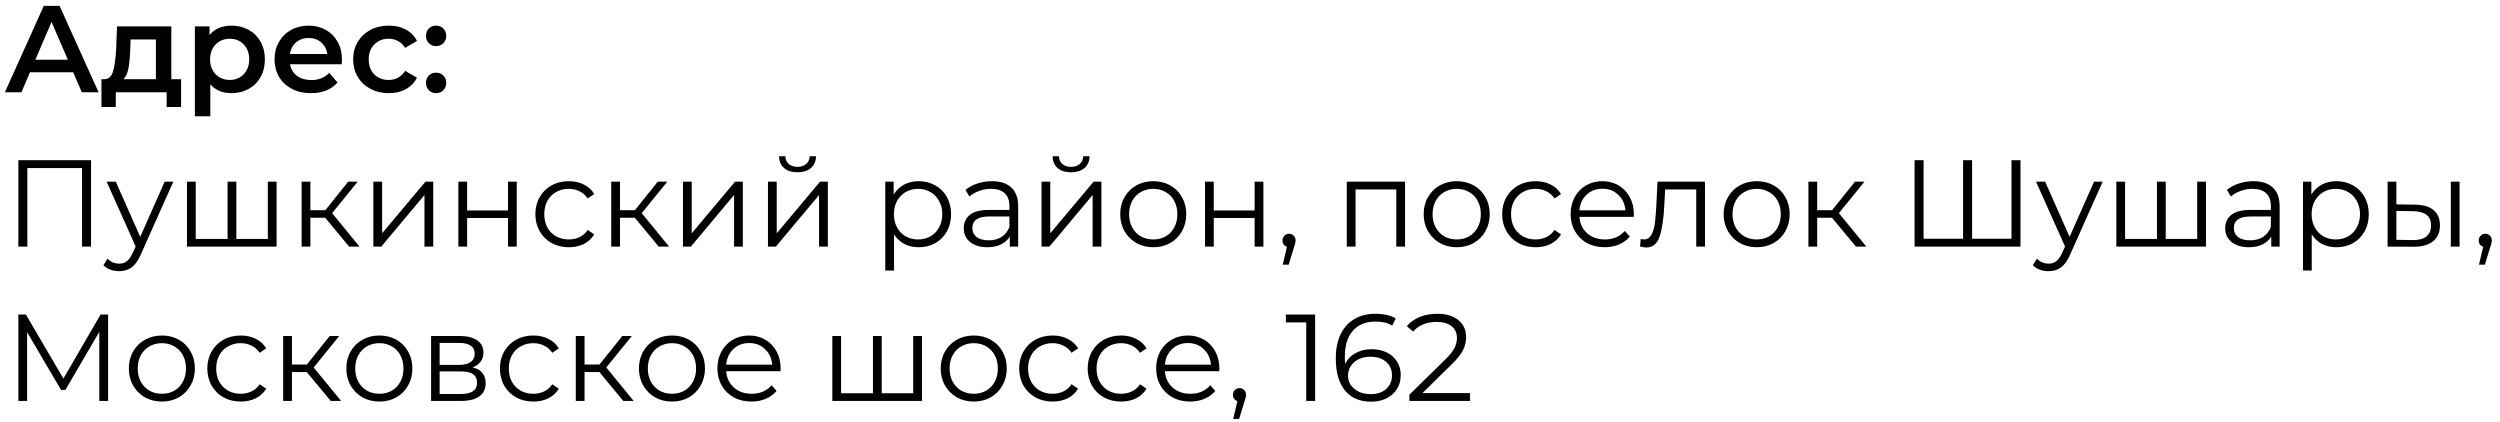 <?xml version="1.0" encoding="UTF-8"?> <svg xmlns="http://www.w3.org/2000/svg" width="243" height="41" viewBox="0 0 243 41" fill="none"> <path d="M7.111 7.027H2.911L2.083 8.971H0.475L4.255 0.571H5.791L9.583 8.971H7.951L7.111 7.027ZM6.595 5.803L5.011 2.131L3.439 5.803H6.595ZM17.602 7.699V10.399H16.198V8.971H11.254V10.399H9.862V7.699H10.162C10.57 7.683 10.846 7.423 10.99 6.919C11.142 6.407 11.242 5.687 11.29 4.759L11.374 2.563H16.654V7.699H17.602ZM12.658 4.867C12.626 5.603 12.566 6.203 12.478 6.667C12.39 7.131 12.23 7.475 11.998 7.699H15.154V3.835H12.694L12.658 4.867ZM22.494 2.491C23.118 2.491 23.674 2.627 24.162 2.899C24.658 3.171 25.046 3.555 25.326 4.051C25.606 4.547 25.746 5.119 25.746 5.767C25.746 6.415 25.606 6.991 25.326 7.495C25.046 7.991 24.658 8.375 24.162 8.647C23.674 8.919 23.118 9.055 22.494 9.055C21.63 9.055 20.946 8.767 20.442 8.191V11.299H18.942V2.563H20.37V3.403C20.618 3.099 20.922 2.871 21.282 2.719C21.65 2.567 22.054 2.491 22.494 2.491ZM22.326 7.771C22.878 7.771 23.33 7.587 23.682 7.219C24.042 6.851 24.222 6.367 24.222 5.767C24.222 5.167 24.042 4.683 23.682 4.315C23.33 3.947 22.878 3.763 22.326 3.763C21.966 3.763 21.642 3.847 21.354 4.015C21.066 4.175 20.838 4.407 20.67 4.711C20.502 5.015 20.418 5.367 20.418 5.767C20.418 6.167 20.502 6.519 20.67 6.823C20.838 7.127 21.066 7.363 21.354 7.531C21.642 7.691 21.966 7.771 22.326 7.771ZM33.239 5.803C33.239 5.907 33.23 6.055 33.215 6.247H28.186C28.274 6.719 28.503 7.095 28.87 7.375C29.247 7.647 29.71 7.783 30.262 7.783C30.966 7.783 31.547 7.551 32.002 7.087L32.806 8.011C32.519 8.355 32.154 8.615 31.715 8.791C31.274 8.967 30.779 9.055 30.227 9.055C29.523 9.055 28.902 8.915 28.366 8.635C27.831 8.355 27.415 7.967 27.119 7.471C26.831 6.967 26.686 6.399 26.686 5.767C26.686 5.143 26.826 4.583 27.107 4.087C27.395 3.583 27.791 3.191 28.294 2.911C28.799 2.631 29.366 2.491 29.998 2.491C30.622 2.491 31.178 2.631 31.666 2.911C32.163 3.183 32.547 3.571 32.819 4.075C33.099 4.571 33.239 5.147 33.239 5.803ZM29.998 3.691C29.518 3.691 29.11 3.835 28.774 4.123C28.447 4.403 28.247 4.779 28.174 5.251H31.811C31.747 4.787 31.55 4.411 31.223 4.123C30.895 3.835 30.486 3.691 29.998 3.691ZM37.795 9.055C37.131 9.055 36.535 8.915 36.007 8.635C35.479 8.355 35.067 7.967 34.771 7.471C34.475 6.967 34.327 6.399 34.327 5.767C34.327 5.135 34.475 4.571 34.771 4.075C35.067 3.579 35.475 3.191 35.995 2.911C36.523 2.631 37.123 2.491 37.795 2.491C38.427 2.491 38.979 2.619 39.451 2.875C39.931 3.131 40.291 3.499 40.531 3.979L39.379 4.651C39.195 4.355 38.963 4.135 38.683 3.991C38.411 3.839 38.111 3.763 37.783 3.763C37.223 3.763 36.759 3.947 36.391 4.315C36.023 4.675 35.839 5.159 35.839 5.767C35.839 6.375 36.019 6.863 36.379 7.231C36.747 7.591 37.215 7.771 37.783 7.771C38.111 7.771 38.411 7.699 38.683 7.555C38.963 7.403 39.195 7.179 39.379 6.883L40.531 7.555C40.283 8.035 39.919 8.407 39.439 8.671C38.967 8.927 38.419 9.055 37.795 9.055ZM42.39 4.483C42.118 4.483 41.886 4.391 41.694 4.207C41.502 4.015 41.406 3.775 41.406 3.487C41.406 3.191 41.498 2.951 41.682 2.767C41.874 2.583 42.11 2.491 42.39 2.491C42.67 2.491 42.902 2.583 43.086 2.767C43.278 2.951 43.374 3.191 43.374 3.487C43.374 3.775 43.278 4.015 43.086 4.207C42.894 4.391 42.662 4.483 42.39 4.483ZM42.39 9.055C42.118 9.055 41.886 8.963 41.694 8.779C41.502 8.587 41.406 8.347 41.406 8.059C41.406 7.763 41.498 7.523 41.682 7.339C41.874 7.155 42.11 7.063 42.39 7.063C42.67 7.063 42.902 7.155 43.086 7.339C43.278 7.523 43.374 7.763 43.374 8.059C43.374 8.347 43.278 8.587 43.086 8.779C42.894 8.963 42.662 9.055 42.39 9.055ZM8.851 15.571V23.971H7.975V16.339H2.659V23.971H1.783V15.571H8.851ZM16.846 17.659L13.69 24.727C13.434 25.319 13.137 25.739 12.802 25.987C12.466 26.235 12.062 26.359 11.589 26.359C11.286 26.359 11.002 26.311 10.738 26.215C10.473 26.119 10.245 25.975 10.053 25.783L10.45 25.147C10.77 25.467 11.153 25.627 11.601 25.627C11.889 25.627 12.133 25.547 12.334 25.387C12.541 25.227 12.733 24.955 12.909 24.571L13.185 23.959L10.366 17.659H11.254L13.63 23.023L16.006 17.659H16.846ZM26.885 17.659V23.971H18.173V17.659H19.025V23.227H22.121V17.659H22.973V23.227H26.033V17.659H26.885ZM31.61 21.163H30.169V23.971H29.317V17.659H30.169V20.431H31.622L33.842 17.659H34.766L32.282 20.719L34.946 23.971H33.938L31.61 21.163ZM36.29 17.659H37.142V22.675L41.354 17.659H42.11V23.971H41.258V18.955L37.058 23.971H36.29V17.659ZM44.552 17.659H45.404V20.455H49.376V17.659H50.228V23.971H49.376V21.187H45.404V23.971H44.552V17.659ZM55.289 24.031C54.666 24.031 54.105 23.895 53.609 23.623C53.121 23.351 52.737 22.971 52.458 22.483C52.178 21.987 52.038 21.431 52.038 20.815C52.038 20.199 52.178 19.647 52.458 19.159C52.737 18.671 53.121 18.291 53.609 18.019C54.105 17.747 54.666 17.611 55.289 17.611C55.834 17.611 56.318 17.719 56.742 17.935C57.173 18.143 57.514 18.451 57.761 18.859L57.126 19.291C56.917 18.979 56.654 18.747 56.334 18.595C56.014 18.435 55.666 18.355 55.289 18.355C54.834 18.355 54.422 18.459 54.053 18.667C53.694 18.867 53.41 19.155 53.202 19.531C53.002 19.907 52.901 20.335 52.901 20.815C52.901 21.303 53.002 21.735 53.202 22.111C53.41 22.479 53.694 22.767 54.053 22.975C54.422 23.175 54.834 23.275 55.289 23.275C55.666 23.275 56.014 23.199 56.334 23.047C56.654 22.895 56.917 22.663 57.126 22.351L57.761 22.783C57.514 23.191 57.173 23.503 56.742 23.719C56.309 23.927 55.825 24.031 55.289 24.031ZM61.703 21.163H60.263V23.971H59.411V17.659H60.263V20.431H61.715L63.935 17.659H64.859L62.375 20.719L65.039 23.971H64.031L61.703 21.163ZM66.384 17.659H67.236V22.675L71.448 17.659H72.204V23.971H71.352V18.955L67.152 23.971H66.384V17.659ZM74.646 17.659H75.498V22.675L79.71 17.659H80.466V23.971H79.614V18.955L75.414 23.971H74.646V17.659ZM77.514 16.747C76.97 16.747 76.538 16.611 76.218 16.339C75.898 16.067 75.734 15.683 75.726 15.187H76.338C76.346 15.499 76.458 15.751 76.674 15.943C76.89 16.127 77.17 16.219 77.514 16.219C77.858 16.219 78.138 16.127 78.354 15.943C78.578 15.751 78.694 15.499 78.702 15.187H79.314C79.306 15.683 79.138 16.067 78.81 16.339C78.49 16.611 78.058 16.747 77.514 16.747ZM89.3 17.611C89.892 17.611 90.428 17.747 90.908 18.019C91.388 18.283 91.764 18.659 92.036 19.147C92.308 19.635 92.444 20.191 92.444 20.815C92.444 21.447 92.308 22.007 92.036 22.495C91.764 22.983 91.388 23.363 90.908 23.635C90.436 23.899 89.9 24.031 89.3 24.031C88.788 24.031 88.324 23.927 87.908 23.719C87.5 23.503 87.164 23.191 86.9 22.783V26.299H86.048V17.659H86.864V18.907C87.12 18.491 87.456 18.171 87.872 17.947C88.296 17.723 88.772 17.611 89.3 17.611ZM89.24 23.275C89.68 23.275 90.08 23.175 90.44 22.975C90.8 22.767 91.08 22.475 91.28 22.099C91.488 21.723 91.592 21.295 91.592 20.815C91.592 20.335 91.488 19.911 91.28 19.543C91.08 19.167 90.8 18.875 90.44 18.667C90.08 18.459 89.68 18.355 89.24 18.355C88.792 18.355 88.388 18.459 88.028 18.667C87.676 18.875 87.396 19.167 87.188 19.543C86.988 19.911 86.888 20.335 86.888 20.815C86.888 21.295 86.988 21.723 87.188 22.099C87.396 22.475 87.676 22.767 88.028 22.975C88.388 23.175 88.792 23.275 89.24 23.275ZM96.411 17.611C97.235 17.611 97.867 17.819 98.307 18.235C98.747 18.643 98.967 19.251 98.967 20.059V23.971H98.151V22.987C97.959 23.315 97.675 23.571 97.299 23.755C96.931 23.939 96.491 24.031 95.979 24.031C95.275 24.031 94.715 23.863 94.299 23.527C93.883 23.191 93.675 22.747 93.675 22.195C93.675 21.659 93.867 21.227 94.251 20.899C94.643 20.571 95.263 20.407 96.111 20.407H98.115V20.023C98.115 19.479 97.963 19.067 97.659 18.787C97.355 18.499 96.911 18.355 96.327 18.355C95.927 18.355 95.543 18.423 95.175 18.559C94.807 18.687 94.491 18.867 94.227 19.099L93.843 18.463C94.163 18.191 94.547 17.983 94.995 17.839C95.443 17.687 95.915 17.611 96.411 17.611ZM96.111 23.359C96.591 23.359 97.003 23.251 97.347 23.035C97.691 22.811 97.947 22.491 98.115 22.075V21.043H96.135C95.055 21.043 94.515 21.419 94.515 22.171C94.515 22.539 94.655 22.831 94.935 23.047C95.215 23.255 95.607 23.359 96.111 23.359ZM101.235 17.659H102.087V22.675L106.299 17.659H107.055V23.971H106.203V18.955L102.003 23.971H101.235V17.659ZM104.103 16.747C103.559 16.747 103.127 16.611 102.807 16.339C102.487 16.067 102.323 15.683 102.315 15.187H102.927C102.935 15.499 103.047 15.751 103.263 15.943C103.479 16.127 103.759 16.219 104.103 16.219C104.447 16.219 104.727 16.127 104.943 15.943C105.167 15.751 105.283 15.499 105.291 15.187H105.903C105.895 15.683 105.727 16.067 105.399 16.339C105.079 16.611 104.647 16.747 104.103 16.747ZM112.101 24.031C111.493 24.031 110.945 23.895 110.457 23.623C109.969 23.343 109.585 22.959 109.305 22.471C109.025 21.983 108.885 21.431 108.885 20.815C108.885 20.199 109.025 19.647 109.305 19.159C109.585 18.671 109.969 18.291 110.457 18.019C110.945 17.747 111.493 17.611 112.101 17.611C112.709 17.611 113.257 17.747 113.745 18.019C114.233 18.291 114.613 18.671 114.885 19.159C115.165 19.647 115.305 20.199 115.305 20.815C115.305 21.431 115.165 21.983 114.885 22.471C114.613 22.959 114.233 23.343 113.745 23.623C113.257 23.895 112.709 24.031 112.101 24.031ZM112.101 23.275C112.549 23.275 112.949 23.175 113.301 22.975C113.661 22.767 113.941 22.475 114.141 22.099C114.341 21.723 114.441 21.295 114.441 20.815C114.441 20.335 114.341 19.907 114.141 19.531C113.941 19.155 113.661 18.867 113.301 18.667C112.949 18.459 112.549 18.355 112.101 18.355C111.653 18.355 111.249 18.459 110.889 18.667C110.537 18.867 110.257 19.155 110.049 19.531C109.849 19.907 109.749 20.335 109.749 20.815C109.749 21.295 109.849 21.723 110.049 22.099C110.257 22.475 110.537 22.767 110.889 22.975C111.249 23.175 111.653 23.275 112.101 23.275ZM117.126 17.659H117.978V20.455H121.95V17.659H122.802V23.971H121.95V21.187H117.978V23.971H117.126V17.659ZM125.296 22.723C125.48 22.723 125.632 22.787 125.752 22.915C125.872 23.035 125.932 23.187 125.932 23.371C125.932 23.467 125.916 23.571 125.884 23.683C125.86 23.795 125.82 23.923 125.764 24.067L125.26 25.723H124.684L125.092 23.983C124.964 23.943 124.86 23.871 124.78 23.767C124.7 23.655 124.66 23.523 124.66 23.371C124.66 23.187 124.72 23.035 124.84 22.915C124.96 22.787 125.112 22.723 125.296 22.723ZM136.571 17.659V23.971H135.719V18.415H131.759V23.971H130.907V17.659H136.571ZM141.597 24.031C140.989 24.031 140.441 23.895 139.953 23.623C139.465 23.343 139.081 22.959 138.801 22.471C138.521 21.983 138.381 21.431 138.381 20.815C138.381 20.199 138.521 19.647 138.801 19.159C139.081 18.671 139.465 18.291 139.953 18.019C140.441 17.747 140.989 17.611 141.597 17.611C142.205 17.611 142.753 17.747 143.241 18.019C143.729 18.291 144.109 18.671 144.381 19.159C144.661 19.647 144.801 20.199 144.801 20.815C144.801 21.431 144.661 21.983 144.381 22.471C144.109 22.959 143.729 23.343 143.241 23.623C142.753 23.895 142.205 24.031 141.597 24.031ZM141.597 23.275C142.045 23.275 142.445 23.175 142.797 22.975C143.157 22.767 143.437 22.475 143.637 22.099C143.837 21.723 143.937 21.295 143.937 20.815C143.937 20.335 143.837 19.907 143.637 19.531C143.437 19.155 143.157 18.867 142.797 18.667C142.445 18.459 142.045 18.355 141.597 18.355C141.149 18.355 140.745 18.459 140.385 18.667C140.033 18.867 139.753 19.155 139.545 19.531C139.345 19.907 139.245 20.335 139.245 20.815C139.245 21.295 139.345 21.723 139.545 22.099C139.753 22.475 140.033 22.767 140.385 22.975C140.745 23.175 141.149 23.275 141.597 23.275ZM149.262 24.031C148.638 24.031 148.078 23.895 147.582 23.623C147.094 23.351 146.71 22.971 146.43 22.483C146.15 21.987 146.01 21.431 146.01 20.815C146.01 20.199 146.15 19.647 146.43 19.159C146.71 18.671 147.094 18.291 147.582 18.019C148.078 17.747 148.638 17.611 149.262 17.611C149.806 17.611 150.29 17.719 150.714 17.935C151.146 18.143 151.486 18.451 151.734 18.859L151.098 19.291C150.89 18.979 150.626 18.747 150.306 18.595C149.986 18.435 149.638 18.355 149.262 18.355C148.806 18.355 148.394 18.459 148.026 18.667C147.666 18.867 147.382 19.155 147.174 19.531C146.974 19.907 146.874 20.335 146.874 20.815C146.874 21.303 146.974 21.735 147.174 22.111C147.382 22.479 147.666 22.767 148.026 22.975C148.394 23.175 148.806 23.275 149.262 23.275C149.638 23.275 149.986 23.199 150.306 23.047C150.626 22.895 150.89 22.663 151.098 22.351L151.734 22.783C151.486 23.191 151.146 23.503 150.714 23.719C150.282 23.927 149.798 24.031 149.262 24.031ZM158.798 21.079H153.518C153.566 21.735 153.818 22.267 154.274 22.675C154.73 23.075 155.306 23.275 156.002 23.275C156.394 23.275 156.754 23.207 157.082 23.071C157.41 22.927 157.694 22.719 157.934 22.447L158.414 22.999C158.134 23.335 157.782 23.591 157.358 23.767C156.942 23.943 156.482 24.031 155.978 24.031C155.33 24.031 154.754 23.895 154.25 23.623C153.754 23.343 153.366 22.959 153.086 22.471C152.806 21.983 152.666 21.431 152.666 20.815C152.666 20.199 152.798 19.647 153.062 19.159C153.334 18.671 153.702 18.291 154.166 18.019C154.638 17.747 155.166 17.611 155.75 17.611C156.334 17.611 156.858 17.747 157.322 18.019C157.786 18.291 158.15 18.671 158.414 19.159C158.678 19.639 158.81 20.191 158.81 20.815L158.798 21.079ZM155.75 18.343C155.142 18.343 154.63 18.539 154.214 18.931C153.806 19.315 153.574 19.819 153.518 20.443H157.994C157.938 19.819 157.702 19.315 157.286 18.931C156.878 18.539 156.366 18.343 155.75 18.343ZM165.727 17.659V23.971H164.875V18.415H161.851L161.767 19.975C161.703 21.287 161.551 22.295 161.311 22.999C161.071 23.703 160.643 24.055 160.027 24.055C159.859 24.055 159.655 24.023 159.415 23.959L159.475 23.227C159.619 23.259 159.719 23.275 159.775 23.275C160.103 23.275 160.351 23.123 160.519 22.819C160.687 22.515 160.799 22.139 160.855 21.691C160.911 21.243 160.959 20.651 160.999 19.915L161.107 17.659H165.727ZM170.754 24.031C170.146 24.031 169.598 23.895 169.11 23.623C168.622 23.343 168.238 22.959 167.958 22.471C167.678 21.983 167.538 21.431 167.538 20.815C167.538 20.199 167.678 19.647 167.958 19.159C168.238 18.671 168.622 18.291 169.11 18.019C169.598 17.747 170.146 17.611 170.754 17.611C171.362 17.611 171.91 17.747 172.398 18.019C172.886 18.291 173.266 18.671 173.538 19.159C173.818 19.647 173.958 20.199 173.958 20.815C173.958 21.431 173.818 21.983 173.538 22.471C173.266 22.959 172.886 23.343 172.398 23.623C171.91 23.895 171.362 24.031 170.754 24.031ZM170.754 23.275C171.202 23.275 171.602 23.175 171.954 22.975C172.314 22.767 172.594 22.475 172.794 22.099C172.994 21.723 173.094 21.295 173.094 20.815C173.094 20.335 172.994 19.907 172.794 19.531C172.594 19.155 172.314 18.867 171.954 18.667C171.602 18.459 171.202 18.355 170.754 18.355C170.306 18.355 169.902 18.459 169.542 18.667C169.19 18.867 168.91 19.155 168.701 19.531C168.502 19.907 168.402 20.335 168.402 20.815C168.402 21.295 168.502 21.723 168.701 22.099C168.91 22.475 169.19 22.767 169.542 22.975C169.902 23.175 170.306 23.275 170.754 23.275ZM178.07 21.163H176.63V23.971H175.778V17.659H176.63V20.431H178.082L180.302 17.659H181.226L178.742 20.719L181.406 23.971H180.398L178.07 21.163ZM196.392 15.571V23.971H186.096V15.571H186.972V23.203H190.812V15.571H191.688V23.203H195.516V15.571H196.392ZM204.381 17.659L201.225 24.727C200.969 25.319 200.673 25.739 200.337 25.987C200.001 26.235 199.597 26.359 199.125 26.359C198.821 26.359 198.537 26.311 198.273 26.215C198.009 26.119 197.781 25.975 197.589 25.783L197.985 25.147C198.305 25.467 198.689 25.627 199.137 25.627C199.425 25.627 199.669 25.547 199.869 25.387C200.077 25.227 200.269 24.955 200.445 24.571L200.721 23.959L197.901 17.659H198.789L201.165 23.023L203.541 17.659H204.381ZM214.42 17.659V23.971H205.708V17.659H206.56V23.227H209.656V17.659H210.508V23.227H213.568V17.659H214.42ZM219.025 17.611C219.849 17.611 220.481 17.819 220.921 18.235C221.361 18.643 221.581 19.251 221.581 20.059V23.971H220.765V22.987C220.573 23.315 220.289 23.571 219.913 23.755C219.545 23.939 219.105 24.031 218.593 24.031C217.889 24.031 217.329 23.863 216.913 23.527C216.497 23.191 216.289 22.747 216.289 22.195C216.289 21.659 216.481 21.227 216.865 20.899C217.257 20.571 217.877 20.407 218.725 20.407H220.729V20.023C220.729 19.479 220.577 19.067 220.273 18.787C219.969 18.499 219.525 18.355 218.941 18.355C218.541 18.355 218.157 18.423 217.789 18.559C217.421 18.687 217.105 18.867 216.841 19.099L216.457 18.463C216.777 18.191 217.161 17.983 217.609 17.839C218.057 17.687 218.529 17.611 219.025 17.611ZM218.725 23.359C219.205 23.359 219.617 23.251 219.961 23.035C220.305 22.811 220.561 22.491 220.729 22.075V21.043H218.749C217.669 21.043 217.129 21.419 217.129 22.171C217.129 22.539 217.269 22.831 217.549 23.047C217.829 23.255 218.221 23.359 218.725 23.359ZM227.101 17.611C227.693 17.611 228.229 17.747 228.709 18.019C229.189 18.283 229.565 18.659 229.837 19.147C230.109 19.635 230.245 20.191 230.245 20.815C230.245 21.447 230.109 22.007 229.837 22.495C229.565 22.983 229.189 23.363 228.709 23.635C228.237 23.899 227.701 24.031 227.101 24.031C226.589 24.031 226.125 23.927 225.709 23.719C225.301 23.503 224.965 23.191 224.701 22.783V26.299H223.849V17.659H224.665V18.907C224.921 18.491 225.257 18.171 225.673 17.947C226.097 17.723 226.573 17.611 227.101 17.611ZM227.041 23.275C227.481 23.275 227.881 23.175 228.241 22.975C228.601 22.767 228.881 22.475 229.081 22.099C229.289 21.723 229.393 21.295 229.393 20.815C229.393 20.335 229.289 19.911 229.081 19.543C228.881 19.167 228.601 18.875 228.241 18.667C227.881 18.459 227.481 18.355 227.041 18.355C226.593 18.355 226.189 18.459 225.829 18.667C225.477 18.875 225.197 19.167 224.989 19.543C224.789 19.911 224.689 20.335 224.689 20.815C224.689 21.295 224.789 21.723 224.989 22.099C225.197 22.475 225.477 22.767 225.829 22.975C226.189 23.175 226.593 23.275 227.041 23.275ZM234.727 19.891C235.519 19.899 236.123 20.075 236.539 20.419C236.955 20.763 237.163 21.259 237.163 21.907C237.163 22.579 236.939 23.095 236.491 23.455C236.043 23.815 235.403 23.991 234.571 23.983L232.075 23.971V17.659H232.927V19.867L234.727 19.891ZM238.219 17.659H239.071V23.971H238.219V17.659ZM234.523 23.335C235.107 23.343 235.547 23.227 235.843 22.987C236.147 22.739 236.299 22.379 236.299 21.907C236.299 21.443 236.151 21.099 235.855 20.875C235.559 20.651 235.115 20.535 234.523 20.527L232.927 20.503V23.311L234.523 23.335ZM241.569 22.723C241.753 22.723 241.905 22.787 242.025 22.915C242.145 23.035 242.205 23.187 242.205 23.371C242.205 23.467 242.189 23.571 242.157 23.683C242.133 23.795 242.093 23.923 242.037 24.067L241.533 25.723H240.957L241.365 23.983C241.237 23.943 241.133 23.871 241.053 23.767C240.973 23.655 240.933 23.523 240.933 23.371C240.933 23.187 240.993 23.035 241.113 22.915C241.233 22.787 241.385 22.723 241.569 22.723ZM10.507 30.571V38.971H9.655V32.251L6.355 37.903H5.935L2.635 32.287V38.971H1.783V30.571H2.515L6.163 36.799L9.775 30.571H10.507ZM15.738 39.031C15.13 39.031 14.582 38.895 14.094 38.623C13.606 38.343 13.222 37.959 12.942 37.471C12.662 36.983 12.522 36.431 12.522 35.815C12.522 35.199 12.662 34.647 12.942 34.159C13.222 33.671 13.606 33.291 14.094 33.019C14.582 32.747 15.13 32.611 15.738 32.611C16.346 32.611 16.894 32.747 17.382 33.019C17.87 33.291 18.25 33.671 18.522 34.159C18.802 34.647 18.942 35.199 18.942 35.815C18.942 36.431 18.802 36.983 18.522 37.471C18.25 37.959 17.87 38.343 17.382 38.623C16.894 38.895 16.346 39.031 15.738 39.031ZM15.738 38.275C16.186 38.275 16.586 38.175 16.938 37.975C17.298 37.767 17.578 37.475 17.778 37.099C17.978 36.723 18.078 36.295 18.078 35.815C18.078 35.335 17.978 34.907 17.778 34.531C17.578 34.155 17.298 33.867 16.938 33.667C16.586 33.459 16.186 33.355 15.738 33.355C15.29 33.355 14.886 33.459 14.526 33.667C14.174 33.867 13.894 34.155 13.686 34.531C13.486 34.907 13.386 35.335 13.386 35.815C13.386 36.295 13.486 36.723 13.686 37.099C13.894 37.475 14.174 37.767 14.526 37.975C14.886 38.175 15.29 38.275 15.738 38.275ZM23.403 39.031C22.779 39.031 22.219 38.895 21.723 38.623C21.235 38.351 20.851 37.971 20.571 37.483C20.291 36.987 20.151 36.431 20.151 35.815C20.151 35.199 20.291 34.647 20.571 34.159C20.851 33.671 21.235 33.291 21.723 33.019C22.219 32.747 22.779 32.611 23.403 32.611C23.947 32.611 24.431 32.719 24.855 32.935C25.287 33.143 25.627 33.451 25.875 33.859L25.239 34.291C25.031 33.979 24.767 33.747 24.447 33.595C24.127 33.435 23.779 33.355 23.403 33.355C22.947 33.355 22.535 33.459 22.167 33.667C21.807 33.867 21.523 34.155 21.315 34.531C21.115 34.907 21.015 35.335 21.015 35.815C21.015 36.303 21.115 36.735 21.315 37.111C21.523 37.479 21.807 37.767 22.167 37.975C22.535 38.175 22.947 38.275 23.403 38.275C23.779 38.275 24.127 38.199 24.447 38.047C24.767 37.895 25.031 37.663 25.239 37.351L25.875 37.783C25.627 38.191 25.287 38.503 24.855 38.719C24.423 38.927 23.939 39.031 23.403 39.031ZM29.817 36.163H28.377V38.971H27.524V32.659H28.377V35.431H29.828L32.048 32.659H32.972L30.488 35.719L33.153 38.971H32.145L29.817 36.163ZM36.879 39.031C36.27 39.031 35.722 38.895 35.234 38.623C34.746 38.343 34.362 37.959 34.083 37.471C33.803 36.983 33.663 36.431 33.663 35.815C33.663 35.199 33.803 34.647 34.083 34.159C34.362 33.671 34.746 33.291 35.234 33.019C35.722 32.747 36.27 32.611 36.879 32.611C37.486 32.611 38.035 32.747 38.523 33.019C39.011 33.291 39.391 33.671 39.663 34.159C39.943 34.647 40.083 35.199 40.083 35.815C40.083 36.431 39.943 36.983 39.663 37.471C39.391 37.959 39.011 38.343 38.523 38.623C38.035 38.895 37.486 39.031 36.879 39.031ZM36.879 38.275C37.327 38.275 37.727 38.175 38.078 37.975C38.438 37.767 38.718 37.475 38.919 37.099C39.118 36.723 39.218 36.295 39.218 35.815C39.218 35.335 39.118 34.907 38.919 34.531C38.718 34.155 38.438 33.867 38.078 33.667C37.727 33.459 37.327 33.355 36.879 33.355C36.431 33.355 36.026 33.459 35.666 33.667C35.315 33.867 35.035 34.155 34.827 34.531C34.627 34.907 34.526 35.335 34.526 35.815C34.526 36.295 34.627 36.723 34.827 37.099C35.035 37.475 35.315 37.767 35.666 37.975C36.026 38.175 36.431 38.275 36.879 38.275ZM45.923 35.707C46.779 35.907 47.207 36.423 47.207 37.255C47.207 37.807 47.003 38.231 46.595 38.527C46.187 38.823 45.579 38.971 44.771 38.971H41.903V32.659H44.687C45.407 32.659 45.971 32.799 46.379 33.079C46.787 33.359 46.991 33.759 46.991 34.279C46.991 34.623 46.895 34.919 46.703 35.167C46.519 35.407 46.259 35.587 45.923 35.707ZM42.731 35.467H44.627C45.115 35.467 45.487 35.375 45.743 35.191C46.007 35.007 46.139 34.739 46.139 34.387C46.139 34.035 46.007 33.771 45.743 33.595C45.487 33.419 45.115 33.331 44.627 33.331H42.731V35.467ZM44.735 38.299C45.279 38.299 45.687 38.211 45.959 38.035C46.231 37.859 46.367 37.583 46.367 37.207C46.367 36.831 46.243 36.555 45.995 36.379C45.747 36.195 45.355 36.103 44.819 36.103H42.731V38.299H44.735ZM51.844 39.031C51.22 39.031 50.66 38.895 50.164 38.623C49.676 38.351 49.292 37.971 49.012 37.483C48.732 36.987 48.592 36.431 48.592 35.815C48.592 35.199 48.732 34.647 49.012 34.159C49.292 33.671 49.676 33.291 50.164 33.019C50.66 32.747 51.22 32.611 51.844 32.611C52.388 32.611 52.872 32.719 53.296 32.935C53.728 33.143 54.068 33.451 54.316 33.859L53.68 34.291C53.472 33.979 53.208 33.747 52.888 33.595C52.568 33.435 52.22 33.355 51.844 33.355C51.388 33.355 50.976 33.459 50.608 33.667C50.248 33.867 49.964 34.155 49.756 34.531C49.556 34.907 49.456 35.335 49.456 35.815C49.456 36.303 49.556 36.735 49.756 37.111C49.964 37.479 50.248 37.767 50.608 37.975C50.976 38.175 51.388 38.275 51.844 38.275C52.22 38.275 52.568 38.199 52.888 38.047C53.208 37.895 53.472 37.663 53.68 37.351L54.316 37.783C54.068 38.191 53.728 38.503 53.296 38.719C52.864 38.927 52.38 39.031 51.844 39.031ZM58.258 36.163H56.818V38.971H55.966V32.659H56.818V35.431H58.27L60.49 32.659H61.414L58.93 35.719L61.594 38.971H60.586L58.258 36.163ZM65.32 39.031C64.712 39.031 64.164 38.895 63.676 38.623C63.188 38.343 62.804 37.959 62.524 37.471C62.244 36.983 62.104 36.431 62.104 35.815C62.104 35.199 62.244 34.647 62.524 34.159C62.804 33.671 63.188 33.291 63.676 33.019C64.164 32.747 64.712 32.611 65.32 32.611C65.928 32.611 66.476 32.747 66.964 33.019C67.452 33.291 67.832 33.671 68.104 34.159C68.384 34.647 68.524 35.199 68.524 35.815C68.524 36.431 68.384 36.983 68.104 37.471C67.832 37.959 67.452 38.343 66.964 38.623C66.476 38.895 65.928 39.031 65.32 39.031ZM65.32 38.275C65.768 38.275 66.168 38.175 66.52 37.975C66.88 37.767 67.16 37.475 67.36 37.099C67.56 36.723 67.66 36.295 67.66 35.815C67.66 35.335 67.56 34.907 67.36 34.531C67.16 34.155 66.88 33.867 66.52 33.667C66.168 33.459 65.768 33.355 65.32 33.355C64.872 33.355 64.468 33.459 64.108 33.667C63.756 33.867 63.476 34.155 63.268 34.531C63.068 34.907 62.968 35.335 62.968 35.815C62.968 36.295 63.068 36.723 63.268 37.099C63.476 37.475 63.756 37.767 64.108 37.975C64.468 38.175 64.872 38.275 65.32 38.275ZM75.865 36.079H70.585C70.633 36.735 70.885 37.267 71.341 37.675C71.797 38.075 72.373 38.275 73.069 38.275C73.461 38.275 73.821 38.207 74.149 38.071C74.477 37.927 74.761 37.719 75.001 37.447L75.481 37.999C75.201 38.335 74.849 38.591 74.425 38.767C74.009 38.943 73.549 39.031 73.045 39.031C72.397 39.031 71.821 38.895 71.317 38.623C70.821 38.343 70.433 37.959 70.153 37.471C69.873 36.983 69.733 36.431 69.733 35.815C69.733 35.199 69.865 34.647 70.129 34.159C70.401 33.671 70.769 33.291 71.233 33.019C71.705 32.747 72.233 32.611 72.817 32.611C73.401 32.611 73.925 32.747 74.389 33.019C74.853 33.291 75.217 33.671 75.481 34.159C75.745 34.639 75.877 35.191 75.877 35.815L75.865 36.079ZM72.817 33.343C72.209 33.343 71.697 33.539 71.281 33.931C70.873 34.315 70.641 34.819 70.585 35.443H75.061C75.005 34.819 74.769 34.315 74.353 33.931C73.945 33.539 73.433 33.343 72.817 33.343ZM89.615 32.659V38.971H80.903V32.659H81.755V38.227H84.851V32.659H85.703V38.227H88.763V32.659H89.615ZM94.652 39.031C94.044 39.031 93.496 38.895 93.008 38.623C92.52 38.343 92.136 37.959 91.856 37.471C91.576 36.983 91.436 36.431 91.436 35.815C91.436 35.199 91.576 34.647 91.856 34.159C92.136 33.671 92.52 33.291 93.008 33.019C93.496 32.747 94.044 32.611 94.652 32.611C95.26 32.611 95.808 32.747 96.296 33.019C96.784 33.291 97.164 33.671 97.436 34.159C97.716 34.647 97.856 35.199 97.856 35.815C97.856 36.431 97.716 36.983 97.436 37.471C97.164 37.959 96.784 38.343 96.296 38.623C95.808 38.895 95.26 39.031 94.652 39.031ZM94.652 38.275C95.1 38.275 95.5 38.175 95.852 37.975C96.212 37.767 96.492 37.475 96.692 37.099C96.892 36.723 96.992 36.295 96.992 35.815C96.992 35.335 96.892 34.907 96.692 34.531C96.492 34.155 96.212 33.867 95.852 33.667C95.5 33.459 95.1 33.355 94.652 33.355C94.204 33.355 93.8 33.459 93.44 33.667C93.088 33.867 92.808 34.155 92.6 34.531C92.4 34.907 92.3 35.335 92.3 35.815C92.3 36.295 92.4 36.723 92.6 37.099C92.808 37.475 93.088 37.767 93.44 37.975C93.8 38.175 94.204 38.275 94.652 38.275ZM102.317 39.031C101.693 39.031 101.133 38.895 100.637 38.623C100.149 38.351 99.765 37.971 99.485 37.483C99.205 36.987 99.065 36.431 99.065 35.815C99.065 35.199 99.205 34.647 99.485 34.159C99.765 33.671 100.149 33.291 100.637 33.019C101.133 32.747 101.693 32.611 102.317 32.611C102.861 32.611 103.345 32.719 103.769 32.935C104.201 33.143 104.541 33.451 104.789 33.859L104.153 34.291C103.945 33.979 103.681 33.747 103.361 33.595C103.041 33.435 102.693 33.355 102.317 33.355C101.861 33.355 101.449 33.459 101.081 33.667C100.721 33.867 100.437 34.155 100.229 34.531C100.029 34.907 99.929 35.335 99.929 35.815C99.929 36.303 100.029 36.735 100.229 37.111C100.437 37.479 100.721 37.767 101.081 37.975C101.449 38.175 101.861 38.275 102.317 38.275C102.693 38.275 103.041 38.199 103.361 38.047C103.681 37.895 103.945 37.663 104.153 37.351L104.789 37.783C104.541 38.191 104.201 38.503 103.769 38.719C103.337 38.927 102.853 39.031 102.317 39.031ZM108.973 39.031C108.349 39.031 107.789 38.895 107.293 38.623C106.805 38.351 106.421 37.971 106.141 37.483C105.861 36.987 105.721 36.431 105.721 35.815C105.721 35.199 105.861 34.647 106.141 34.159C106.421 33.671 106.805 33.291 107.293 33.019C107.789 32.747 108.349 32.611 108.973 32.611C109.517 32.611 110.001 32.719 110.425 32.935C110.857 33.143 111.197 33.451 111.445 33.859L110.809 34.291C110.601 33.979 110.337 33.747 110.017 33.595C109.697 33.435 109.349 33.355 108.973 33.355C108.517 33.355 108.105 33.459 107.737 33.667C107.377 33.867 107.093 34.155 106.885 34.531C106.685 34.907 106.585 35.335 106.585 35.815C106.585 36.303 106.685 36.735 106.885 37.111C107.093 37.479 107.377 37.767 107.737 37.975C108.105 38.175 108.517 38.275 108.973 38.275C109.349 38.275 109.697 38.199 110.017 38.047C110.337 37.895 110.601 37.663 110.809 37.351L111.445 37.783C111.197 38.191 110.857 38.503 110.425 38.719C109.993 38.927 109.509 39.031 108.973 39.031ZM118.509 36.079H113.229C113.277 36.735 113.529 37.267 113.985 37.675C114.441 38.075 115.017 38.275 115.713 38.275C116.105 38.275 116.465 38.207 116.793 38.071C117.121 37.927 117.405 37.719 117.645 37.447L118.125 37.999C117.845 38.335 117.493 38.591 117.069 38.767C116.653 38.943 116.193 39.031 115.689 39.031C115.041 39.031 114.465 38.895 113.961 38.623C113.465 38.343 113.077 37.959 112.797 37.471C112.517 36.983 112.377 36.431 112.377 35.815C112.377 35.199 112.509 34.647 112.773 34.159C113.045 33.671 113.413 33.291 113.877 33.019C114.349 32.747 114.877 32.611 115.461 32.611C116.045 32.611 116.569 32.747 117.033 33.019C117.497 33.291 117.861 33.671 118.125 34.159C118.389 34.639 118.521 35.191 118.521 35.815L118.509 36.079ZM115.461 33.343C114.853 33.343 114.341 33.539 113.925 33.931C113.517 34.315 113.285 34.819 113.229 35.443H117.705C117.649 34.819 117.413 34.315 116.997 33.931C116.589 33.539 116.077 33.343 115.461 33.343ZM120.479 37.723C120.663 37.723 120.815 37.787 120.935 37.915C121.055 38.035 121.115 38.187 121.115 38.371C121.115 38.467 121.099 38.571 121.067 38.683C121.043 38.795 121.003 38.923 120.947 39.067L120.443 40.723H119.867L120.275 38.983C120.147 38.943 120.043 38.871 119.963 38.767C119.883 38.655 119.843 38.523 119.843 38.371C119.843 38.187 119.903 38.035 120.023 37.915C120.143 37.787 120.295 37.723 120.479 37.723ZM127.831 30.571V38.971H126.967V31.339H124.987V30.571H127.831ZM133.319 33.943C133.871 33.943 134.359 34.047 134.783 34.255C135.215 34.463 135.551 34.759 135.791 35.143C136.031 35.519 136.151 35.959 136.151 36.463C136.151 36.975 136.027 37.427 135.779 37.819C135.531 38.211 135.187 38.515 134.747 38.731C134.315 38.939 133.827 39.043 133.283 39.043C132.171 39.043 131.319 38.679 130.727 37.951C130.135 37.215 129.839 36.179 129.839 34.843C129.839 33.907 129.999 33.115 130.319 32.467C130.639 31.819 131.087 31.331 131.663 31.003C132.239 30.667 132.911 30.499 133.679 30.499C134.511 30.499 135.175 30.651 135.671 30.955L135.323 31.651C134.923 31.387 134.379 31.255 133.691 31.255C132.763 31.255 132.035 31.551 131.507 32.143C130.979 32.727 130.715 33.579 130.715 34.699C130.715 34.899 130.727 35.127 130.751 35.383C130.959 34.927 131.291 34.575 131.747 34.327C132.203 34.071 132.727 33.943 133.319 33.943ZM133.247 38.311C133.855 38.311 134.347 38.147 134.723 37.819C135.107 37.483 135.299 37.039 135.299 36.487C135.299 35.935 135.107 35.495 134.723 35.167C134.347 34.839 133.835 34.675 133.187 34.675C132.763 34.675 132.387 34.755 132.059 34.915C131.739 35.075 131.487 35.295 131.303 35.575C131.119 35.855 131.027 36.167 131.027 36.511C131.027 36.831 131.111 37.127 131.279 37.399C131.455 37.671 131.711 37.891 132.047 38.059C132.383 38.227 132.783 38.311 133.247 38.311ZM142.887 38.203V38.971H136.995V38.359L140.487 34.939C140.927 34.507 141.223 34.135 141.375 33.823C141.535 33.503 141.615 33.183 141.615 32.863C141.615 32.367 141.443 31.983 141.099 31.711C140.763 31.431 140.279 31.291 139.647 31.291C138.663 31.291 137.899 31.603 137.355 32.227L136.743 31.699C137.071 31.315 137.487 31.019 137.991 30.811C138.503 30.603 139.079 30.499 139.719 30.499C140.575 30.499 141.251 30.703 141.747 31.111C142.251 31.511 142.503 32.063 142.503 32.767C142.503 33.199 142.407 33.615 142.215 34.015C142.023 34.415 141.659 34.875 141.123 35.395L138.267 38.203H142.887Z" fill="black"></path> </svg> 